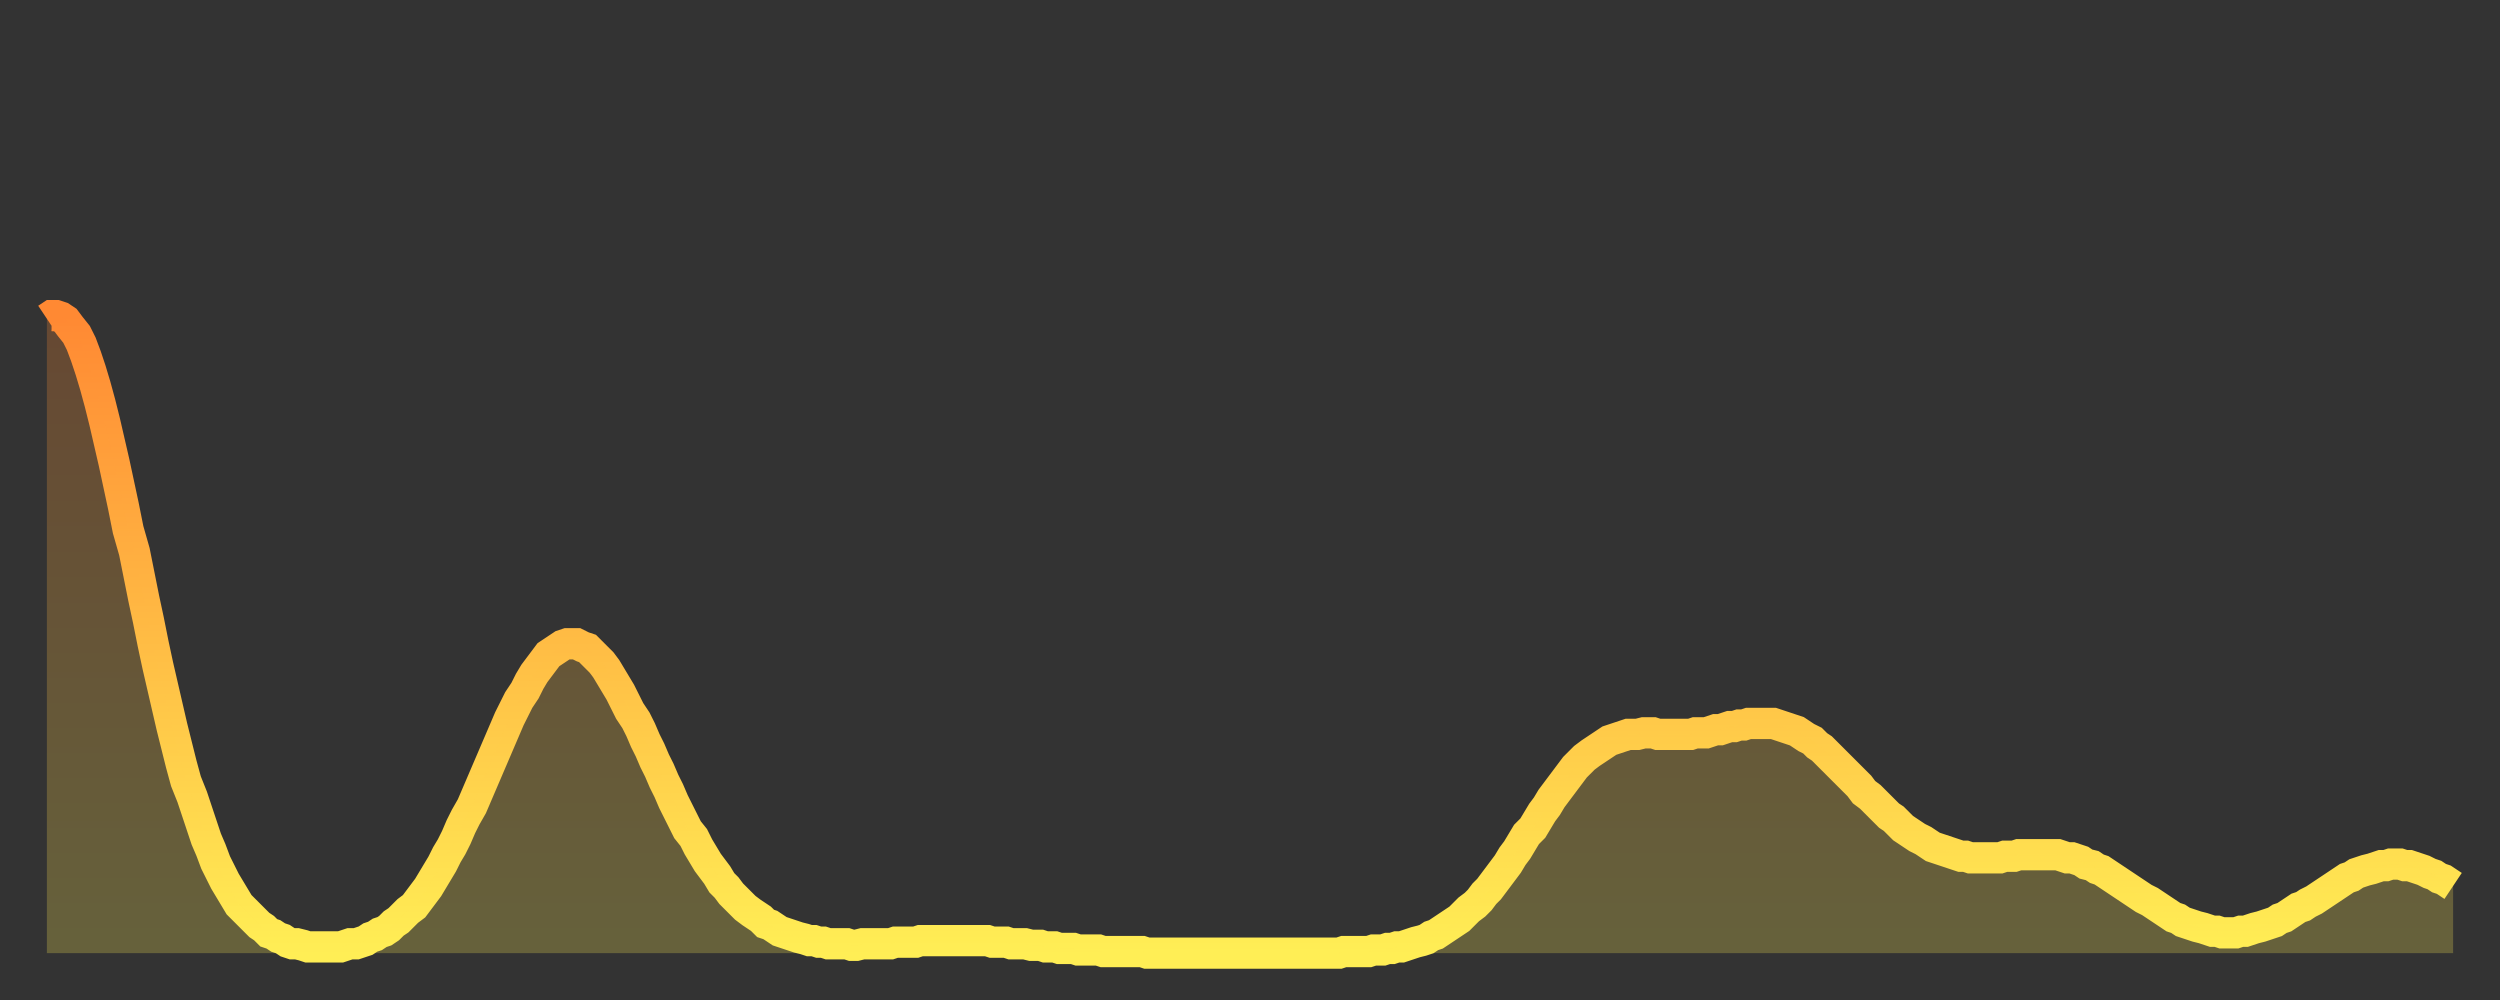 <?xml version="1.0" encoding="utf-8" ?>
<svg baseProfile="full" height="64" version="1.1" width="160" xmlns="http://www.w3.org/2000/svg" xmlns:ev="http://www.w3.org/2001/xml-events" xmlns:xlink="http://www.w3.org/1999/xlink"><rect width="100%" height="100%" fill="#333333" stroke="none"/><defs><linearGradient id="id252126" x1="0" x2="0" y1="0" y2="1"><stop offset="0%" stop-color="#ff8933" /><stop offset="50%" stop-color="#ffbb44" /><stop offset="100%" stop-color="#ffee55" /></linearGradient></defs><g transform="translate(3,3)"><g><path d="M 0.0 17.4 0.3 17.2 0.6 17.2 0.9 17.3 1.2 17.5 1.5 17.9 1.9 18.4 2.2 19.0 2.5 19.8 2.8 20.7 3.1 21.7 3.4 22.8 3.7 24.0 4.0 25.3 4.3 26.6 4.6 28.0 4.9 29.4 5.2 30.9 5.6 32.3 5.9 33.8 6.2 35.3 6.5 36.7 6.8 38.2 7.1 39.6 7.4 40.9 7.7 42.2 8.0 43.5 8.3 44.7 8.6 45.9 8.9 47.0 9.3 48.0 9.6 48.9 9.9 49.8 10.2 50.7 10.5 51.4 10.8 52.2 11.1 52.8 11.4 53.4 11.7 53.9 12.0 54.4 12.3 54.9 12.7 55.3 13.0 55.6 13.3 55.9 13.6 56.2 13.9 56.4 14.2 56.7 14.5 56.8 14.8 57.0 15.1 57.1 15.4 57.3 15.7 57.4 16.0 57.4 16.4 57.5 16.7 57.6 17.0 57.6 17.3 57.6 17.6 57.6 17.9 57.6 18.2 57.6 18.5 57.6 18.8 57.6 19.1 57.5 19.4 57.4 19.8 57.4 20.1 57.3 20.4 57.2 20.7 57.0 21.0 56.9 21.3 56.7 21.6 56.6 21.9 56.4 22.2 56.1 22.5 55.9 22.8 55.6 23.1 55.3 23.5 55.0 23.8 54.6 24.1 54.2 24.4 53.8 24.7 53.3 25.0 52.8 25.3 52.3 25.6 51.7 25.9 51.2 26.2 50.6 26.5 49.9 26.8 49.3 27.2 48.6 27.5 47.9 27.8 47.2 28.1 46.5 28.4 45.8 28.7 45.1 29.0 44.4 29.3 43.7 29.6 43.0 29.9 42.4 30.2 41.8 30.6 41.2 30.9 40.6 31.2 40.1 31.5 39.7 31.8 39.3 32.1 38.9 32.4 38.7 32.7 38.5 33.0 38.3 33.3 38.2 33.6 38.2 33.9 38.2 34.3 38.4 34.6 38.5 34.9 38.8 35.2 39.1 35.5 39.4 35.8 39.8 36.1 40.3 36.4 40.8 36.7 41.3 37.0 41.9 37.3 42.5 37.7 43.1 38.0 43.7 38.3 44.4 38.6 45.0 38.9 45.7 39.2 46.3 39.5 47.0 39.8 47.6 40.1 48.3 40.4 48.9 40.7 49.5 41.0 50.1 41.4 50.6 41.7 51.2 42.0 51.7 42.3 52.2 42.6 52.6 42.9 53.0 43.2 53.5 43.5 53.8 43.8 54.2 44.1 54.5 44.4 54.8 44.7 55.1 45.1 55.4 45.4 55.6 45.7 55.8 46.0 56.1 46.3 56.2 46.6 56.4 46.9 56.6 47.2 56.7 47.5 56.8 47.8 56.9 48.1 57.0 48.5 57.1 48.8 57.2 49.1 57.2 49.4 57.3 49.7 57.3 50.0 57.4 50.3 57.4 50.6 57.4 50.9 57.4 51.2 57.4 51.5 57.5 51.8 57.5 52.2 57.4 52.5 57.4 52.8 57.4 53.1 57.4 53.4 57.4 53.7 57.4 54.0 57.4 54.3 57.3 54.6 57.3 54.9 57.3 55.2 57.3 55.6 57.3 55.9 57.2 56.2 57.2 56.5 57.2 56.8 57.2 57.1 57.2 57.4 57.2 57.7 57.2 58.0 57.2 58.3 57.2 58.6 57.2 58.9 57.2 59.3 57.2 59.6 57.2 59.9 57.2 60.2 57.2 60.5 57.3 60.8 57.3 61.1 57.3 61.4 57.3 61.7 57.4 62.0 57.4 62.3 57.4 62.6 57.4 63.0 57.5 63.3 57.5 63.6 57.5 63.9 57.6 64.2 57.6 64.5 57.6 64.8 57.7 65.1 57.7 65.4 57.7 65.7 57.7 66.0 57.8 66.4 57.8 66.7 57.8 67.0 57.8 67.3 57.8 67.6 57.9 67.9 57.9 68.2 57.9 68.5 57.9 68.8 57.9 69.1 57.9 69.4 57.9 69.7 57.9 70.1 57.9 70.4 58.0 70.7 58.0 71.0 58.0 71.3 58.0 71.6 58.0 71.9 58.0 72.2 58.0 72.5 58.0 72.8 58.0 73.1 58.0 73.5 58.0 73.8 58.0 74.1 58.0 74.4 58.0 74.7 58.0 75.0 58.0 75.3 58.0 75.6 58.0 75.9 58.0 76.2 58.0 76.5 58.0 76.8 58.0 77.2 58.0 77.5 58.0 77.8 58.0 78.1 58.0 78.4 58.0 78.7 58.0 79.0 58.0 79.3 58.0 79.6 58.0 79.9 58.0 80.2 58.0 80.5 58.0 80.9 58.0 81.2 58.0 81.5 58.0 81.8 58.0 82.1 58.0 82.4 58.0 82.7 58.0 83.0 57.9 83.3 57.9 83.6 57.9 83.9 57.9 84.3 57.9 84.6 57.9 84.9 57.8 85.2 57.8 85.5 57.8 85.8 57.7 86.1 57.7 86.4 57.6 86.7 57.6 87.0 57.5 87.3 57.4 87.6 57.3 88.0 57.2 88.3 57.1 88.6 56.9 88.9 56.8 89.2 56.6 89.5 56.4 89.8 56.2 90.1 56.0 90.4 55.8 90.7 55.5 91.0 55.2 91.4 54.9 91.7 54.6 92.0 54.2 92.3 53.9 92.6 53.5 92.9 53.1 93.2 52.7 93.5 52.3 93.8 51.8 94.1 51.4 94.4 50.9 94.7 50.4 95.1 50.0 95.4 49.5 95.7 49.0 96.0 48.6 96.3 48.1 96.6 47.7 96.9 47.3 97.2 46.9 97.5 46.5 97.8 46.1 98.1 45.8 98.4 45.5 98.8 45.2 99.1 45.0 99.4 44.8 99.7 44.6 100.0 44.4 100.3 44.3 100.6 44.2 100.9 44.1 101.2 44.0 101.5 44.0 101.8 44.0 102.2 43.9 102.5 43.9 102.8 43.9 103.1 44.0 103.4 44.0 103.7 44.0 104.0 44.0 104.3 44.0 104.6 44.0 104.9 44.0 105.2 44.0 105.5 43.9 105.9 43.9 106.2 43.9 106.5 43.8 106.8 43.7 107.1 43.7 107.4 43.6 107.7 43.5 108.0 43.5 108.3 43.4 108.6 43.4 108.9 43.3 109.3 43.3 109.6 43.3 109.9 43.3 110.2 43.3 110.5 43.3 110.8 43.4 111.1 43.5 111.4 43.6 111.7 43.7 112.0 43.8 112.3 44.0 112.6 44.2 113.0 44.4 113.3 44.7 113.6 44.9 113.9 45.2 114.2 45.5 114.5 45.8 114.8 46.1 115.1 46.4 115.4 46.7 115.7 47.0 116.0 47.3 116.3 47.7 116.7 48.0 117.0 48.3 117.3 48.6 117.6 48.9 117.9 49.2 118.2 49.4 118.5 49.7 118.8 50.0 119.1 50.2 119.4 50.4 119.7 50.6 120.1 50.8 120.4 51.0 120.7 51.2 121.0 51.3 121.3 51.4 121.6 51.5 121.9 51.6 122.2 51.7 122.5 51.8 122.8 51.8 123.1 51.9 123.4 51.9 123.8 51.9 124.1 51.9 124.4 51.9 124.7 51.9 125.0 51.9 125.3 51.8 125.6 51.8 125.9 51.8 126.2 51.7 126.5 51.7 126.8 51.7 127.2 51.7 127.5 51.7 127.8 51.7 128.1 51.7 128.4 51.7 128.7 51.7 129.0 51.8 129.3 51.9 129.6 51.9 129.9 52.0 130.2 52.1 130.5 52.3 130.9 52.4 131.2 52.6 131.5 52.7 131.8 52.9 132.1 53.1 132.4 53.3 132.7 53.5 133.0 53.7 133.3 53.9 133.6 54.1 133.9 54.3 134.2 54.5 134.6 54.7 134.9 54.9 135.2 55.1 135.5 55.3 135.8 55.5 136.1 55.7 136.4 55.8 136.7 56.0 137.0 56.1 137.3 56.2 137.6 56.3 138.0 56.4 138.3 56.5 138.6 56.6 138.9 56.6 139.2 56.7 139.5 56.7 139.8 56.7 140.1 56.7 140.4 56.6 140.7 56.6 141.0 56.5 141.3 56.4 141.7 56.3 142.0 56.2 142.3 56.1 142.6 56.0 142.9 55.8 143.2 55.7 143.5 55.5 143.8 55.3 144.1 55.1 144.4 55.0 144.7 54.8 145.1 54.6 145.4 54.4 145.7 54.2 146.0 54.0 146.3 53.8 146.6 53.6 146.9 53.4 147.2 53.2 147.5 53.1 147.8 52.9 148.1 52.8 148.4 52.7 148.8 52.6 149.1 52.5 149.4 52.4 149.7 52.4 150.0 52.3 150.3 52.3 150.6 52.3 150.9 52.4 151.2 52.4 151.5 52.5 151.8 52.6 152.1 52.7 152.5 52.9 152.8 53.0 153.1 53.2 153.4 53.3 153.7 53.5 154.0 53.7" fill="none" id="graph-curve" opacity="1" stroke="url(#id252126)" stroke-width="2" /><path d="M 0 58 L 0.0 17.4 0.3 17.2 0.6 17.2 0.9 17.3 1.2 17.5 1.5 17.9 1.9 18.4 2.2 19.0 2.5 19.8 2.8 20.7 3.1 21.7 3.4 22.8 3.7 24.0 4.0 25.3 4.3 26.6 4.6 28.0 4.9 29.4 5.2 30.9 5.6 32.3 5.9 33.8 6.2 35.3 6.5 36.7 6.8 38.2 7.1 39.6 7.4 40.9 7.7 42.2 8.0 43.5 8.3 44.7 8.6 45.9 8.9 47.0 9.3 48.0 9.6 48.9 9.9 49.8 10.2 50.7 10.5 51.4 10.8 52.2 11.1 52.8 11.4 53.4 11.7 53.9 12.0 54.4 12.3 54.9 12.7 55.3 13.0 55.6 13.3 55.9 13.6 56.2 13.9 56.4 14.2 56.7 14.5 56.8 14.8 57.0 15.1 57.1 15.4 57.3 15.7 57.4 16.0 57.4 16.4 57.5 16.7 57.6 17.0 57.6 17.3 57.6 17.6 57.6 17.9 57.6 18.2 57.6 18.5 57.6 18.8 57.6 19.1 57.5 19.4 57.4 19.8 57.4 20.1 57.3 20.4 57.2 20.7 57.0 21.0 56.9 21.3 56.7 21.6 56.6 21.9 56.4 22.2 56.1 22.5 55.9 22.8 55.6 23.1 55.3 23.5 55.0 23.8 54.6 24.1 54.2 24.4 53.8 24.7 53.3 25.0 52.8 25.3 52.3 25.6 51.7 25.9 51.2 26.2 50.6 26.5 49.9 26.8 49.3 27.2 48.6 27.5 47.9 27.8 47.2 28.1 46.5 28.4 45.8 28.7 45.1 29.0 44.4 29.3 43.7 29.6 43.0 29.9 42.4 30.2 41.8 30.6 41.2 30.9 40.6 31.2 40.1 31.5 39.7 31.8 39.3 32.1 38.9 32.4 38.7 32.7 38.5 33.0 38.3 33.3 38.2 33.6 38.2 33.9 38.2 34.3 38.4 34.6 38.5 34.9 38.8 35.2 39.1 35.5 39.4 35.8 39.8 36.1 40.3 36.4 40.8 36.7 41.3 37.0 41.9 37.3 42.5 37.7 43.1 38.0 43.7 38.3 44.4 38.6 45.0 38.9 45.7 39.2 46.3 39.5 47.0 39.8 47.6 40.1 48.3 40.4 48.9 40.7 49.5 41.0 50.1 41.4 50.6 41.7 51.2 42.0 51.7 42.3 52.2 42.6 52.6 42.9 53.0 43.2 53.5 43.5 53.8 43.8 54.2 44.1 54.5 44.4 54.8 44.7 55.1 45.1 55.4 45.4 55.6 45.7 55.8 46.0 56.1 46.3 56.2 46.6 56.4 46.9 56.6 47.2 56.7 47.5 56.8 47.8 56.9 48.1 57.0 48.5 57.1 48.8 57.2 49.1 57.2 49.4 57.3 49.7 57.3 50.0 57.4 50.3 57.4 50.6 57.4 50.9 57.4 51.2 57.4 51.5 57.5 51.8 57.5 52.2 57.4 52.5 57.4 52.8 57.4 53.1 57.4 53.4 57.4 53.7 57.4 54.0 57.4 54.3 57.3 54.6 57.3 54.9 57.3 55.2 57.3 55.6 57.3 55.9 57.2 56.2 57.2 56.5 57.2 56.8 57.2 57.1 57.2 57.4 57.2 57.7 57.2 58.0 57.2 58.3 57.2 58.6 57.2 58.9 57.2 59.3 57.2 59.6 57.2 59.9 57.2 60.2 57.2 60.5 57.3 60.8 57.3 61.1 57.3 61.4 57.3 61.7 57.4 62.0 57.4 62.3 57.4 62.6 57.4 63.0 57.5 63.3 57.5 63.6 57.5 63.9 57.6 64.2 57.6 64.5 57.6 64.8 57.7 65.1 57.7 65.4 57.7 65.7 57.7 66.0 57.8 66.4 57.8 66.7 57.8 67.0 57.8 67.3 57.8 67.6 57.9 67.9 57.9 68.2 57.9 68.5 57.9 68.8 57.9 69.1 57.9 69.4 57.9 69.7 57.9 70.1 57.9 70.4 58.0 70.7 58.0 71.0 58.0 71.3 58.0 71.6 58.0 71.9 58.0 72.2 58.0 72.5 58.0 72.8 58.0 73.1 58.0 73.5 58.0 73.8 58.0 74.1 58.0 74.4 58.0 74.7 58.0 75.0 58.0 75.3 58.0 75.6 58.0 75.9 58.0 76.2 58.0 76.5 58.0 76.8 58.0 77.2 58.0 77.5 58.0 77.8 58.0 78.1 58.0 78.4 58.0 78.7 58.0 79.0 58.0 79.3 58.0 79.6 58.0 79.9 58.0 80.2 58.0 80.5 58.0 80.9 58.0 81.2 58.0 81.5 58.0 81.8 58.0 82.1 58.0 82.4 58.0 82.7 58.0 83.0 57.9 83.3 57.9 83.6 57.9 83.9 57.9 84.3 57.9 84.6 57.9 84.9 57.8 85.2 57.8 85.5 57.8 85.8 57.7 86.1 57.7 86.4 57.6 86.7 57.6 87.0 57.5 87.3 57.4 87.6 57.3 88.0 57.2 88.3 57.1 88.6 56.9 88.9 56.8 89.2 56.6 89.5 56.4 89.8 56.2 90.1 56.0 90.4 55.8 90.7 55.5 91.0 55.2 91.4 54.9 91.7 54.6 92.0 54.2 92.3 53.9 92.6 53.5 92.9 53.1 93.2 52.7 93.5 52.3 93.8 51.8 94.1 51.4 94.4 50.9 94.7 50.4 95.1 50.0 95.4 49.5 95.7 49.0 96.0 48.6 96.3 48.1 96.6 47.7 96.9 47.3 97.2 46.9 97.5 46.5 97.8 46.1 98.1 45.8 98.4 45.5 98.8 45.2 99.1 45.0 99.4 44.8 99.7 44.6 100.0 44.4 100.3 44.3 100.6 44.2 100.9 44.1 101.2 44.0 101.5 44.0 101.8 44.0 102.2 43.9 102.5 43.9 102.8 43.9 103.1 44.0 103.4 44.0 103.7 44.0 104.0 44.0 104.3 44.0 104.6 44.0 104.9 44.0 105.2 44.0 105.5 43.9 105.9 43.9 106.2 43.9 106.5 43.8 106.8 43.7 107.1 43.7 107.4 43.6 107.7 43.5 108.0 43.5 108.3 43.4 108.6 43.4 108.9 43.3 109.3 43.3 109.6 43.3 109.9 43.3 110.2 43.3 110.5 43.3 110.8 43.4 111.1 43.5 111.4 43.6 111.7 43.7 112.0 43.8 112.3 44.0 112.6 44.2 113.0 44.4 113.3 44.7 113.6 44.9 113.9 45.2 114.2 45.5 114.5 45.8 114.8 46.1 115.1 46.4 115.4 46.7 115.7 47.0 116.0 47.3 116.3 47.7 116.7 48.0 117.0 48.3 117.3 48.6 117.6 48.9 117.9 49.2 118.2 49.4 118.5 49.7 118.8 50.0 119.1 50.2 119.4 50.4 119.7 50.6 120.1 50.8 120.4 51.0 120.7 51.2 121.0 51.3 121.3 51.4 121.6 51.5 121.9 51.6 122.2 51.7 122.5 51.8 122.8 51.8 123.1 51.9 123.4 51.9 123.8 51.9 124.1 51.9 124.4 51.9 124.7 51.9 125.0 51.9 125.3 51.8 125.6 51.8 125.9 51.8 126.2 51.7 126.5 51.7 126.8 51.7 127.2 51.7 127.5 51.7 127.8 51.7 128.1 51.7 128.4 51.7 128.7 51.7 129.0 51.8 129.3 51.9 129.6 51.9 129.9 52.0 130.2 52.1 130.5 52.3 130.9 52.4 131.2 52.6 131.5 52.7 131.8 52.9 132.1 53.1 132.4 53.3 132.7 53.5 133.0 53.7 133.3 53.9 133.6 54.1 133.9 54.3 134.2 54.5 134.6 54.7 134.9 54.9 135.2 55.1 135.5 55.3 135.8 55.5 136.1 55.7 136.4 55.8 136.7 56.0 137.0 56.1 137.3 56.2 137.6 56.3 138.0 56.4 138.3 56.5 138.6 56.6 138.9 56.6 139.2 56.7 139.5 56.7 139.8 56.7 140.1 56.7 140.4 56.6 140.7 56.6 141.0 56.5 141.3 56.4 141.7 56.3 142.0 56.2 142.3 56.1 142.6 56.0 142.9 55.8 143.2 55.7 143.5 55.5 143.8 55.3 144.1 55.1 144.4 55.0 144.7 54.8 145.1 54.6 145.4 54.4 145.7 54.2 146.0 54.0 146.3 53.8 146.6 53.6 146.9 53.4 147.2 53.2 147.5 53.1 147.8 52.9 148.1 52.8 148.4 52.7 148.8 52.6 149.1 52.5 149.4 52.4 149.7 52.4 150.0 52.3 150.3 52.3 150.6 52.3 150.9 52.4 151.2 52.4 151.5 52.5 151.8 52.6 152.1 52.7 152.5 52.9 152.8 53.0 153.1 53.2 153.4 53.3 153.7 53.5 154.0 53.7 154 58" fill="url(#id252126)" fill-opacity=".25" id="graph-shadow" /></g></g></svg>